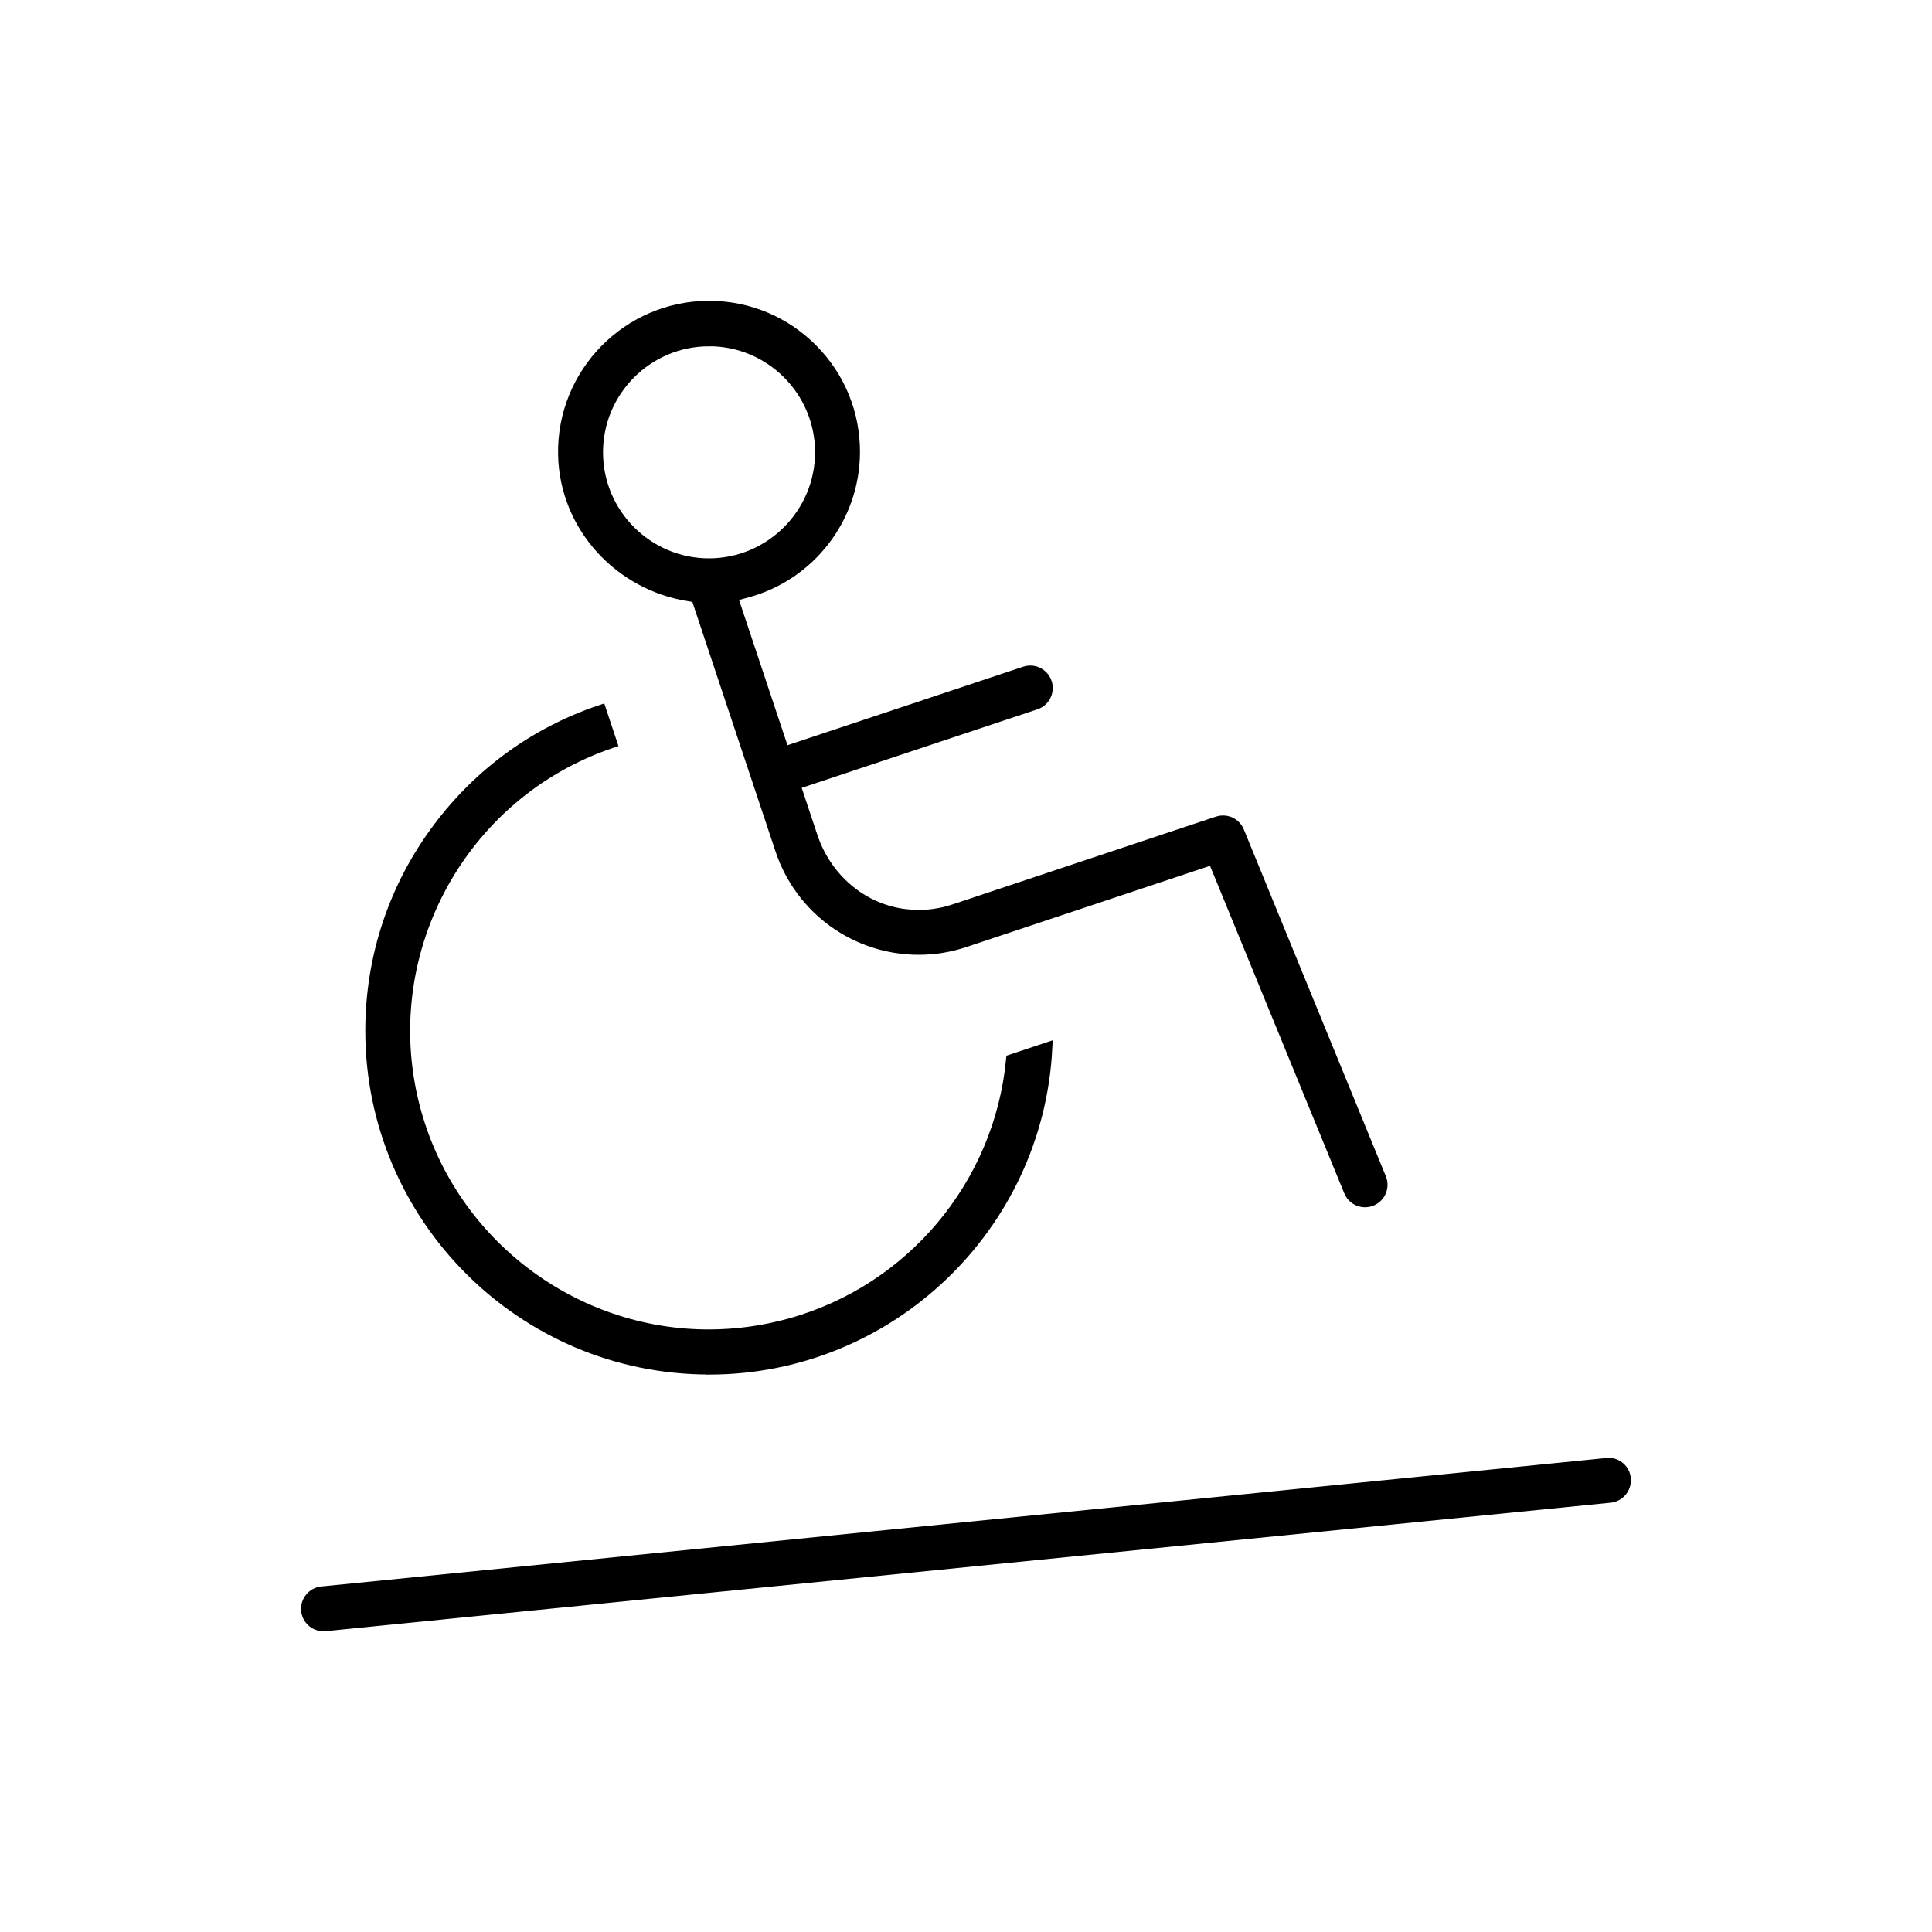 <?xml version="1.0" encoding="UTF-8"?><svg id="icones" xmlns="http://www.w3.org/2000/svg" width="500" height="500" viewBox="0 0 500 500"><g id="mobilidade-reduzida"><path d="m83.72,420.67c-2.22,0-4.06-1.67-4.28-3.88-.12-1.15.22-2.27.95-3.16s1.76-1.45,2.91-1.56l332.54-33.25c.18-.02.33-.03.48-.03,2.18,0,4,1.64,4.23,3.82.24,2.44-1.49,4.56-3.86,4.79l-332.54,33.25c-.15.01-.29.02-.44.02Zm99.77-66.45c-48.19,0-87.42-39.2-87.45-87.39-.01-19.1,6.04-37.27,17.5-52.54,10.69-14.25,25.11-24.68,41.89-30.34l2.73,8.19c-39.37,13.31-61.93,55.41-50.58,95.89,9.5,33.87,40.67,57.53,75.82,57.53,7.17,0,14.34-.99,21.31-2.94,31.38-8.8,54.04-36.04,57.15-68.29l8.97-2.99c-2.37,46.09-40.6,82.86-87.27,82.9h-.06Zm165.77-46.02l-35.25-85.99-64.47,21.49c-3.81,1.26-7.78,1.9-11.78,1.9-16.19,0-30.51-10.33-35.63-25.7l-21.82-65.48-1.73-.26c-18.25-2.75-32.31-18.08-32.65-36.53-.39-21.03,16.64-38.28,37.56-38.28h.15c10.03.04,19.45,3.98,26.52,11.11,7.07,7.12,10.94,16.57,10.9,26.61-.06,16.81-11.42,31.64-27.64,36.06l-4.08,1.11,13.51,40.52,62.42-20.8c.45-.15.91-.22,1.37-.22,1.86,0,3.5,1.19,4.09,2.95.75,2.26-.47,4.71-2.73,5.46l-62.42,20.8,4.54,13.63c3.35,10.03,11.67,17.82,22.05,19.86,4.97.97,10.01.64,14.77-.94l68.21-22.74c.44-.15.9-.22,1.36-.22,1.78,0,3.35,1.07,4.01,2.71l36.76,89.77c.87,2.18-.16,4.65-2.32,5.57h0c-2.23.95-4.8-.12-5.69-2.37ZM183.5,88.12c-15.96,0-28.94,12.98-28.94,28.94s12.98,28.94,28.94,28.94c15.94-.02,28.92-13,28.94-28.94,0-15.96-12.98-28.95-28.94-28.95Z" stroke="#000" stroke-miterlimit="10" stroke-width="3"/></g></svg>